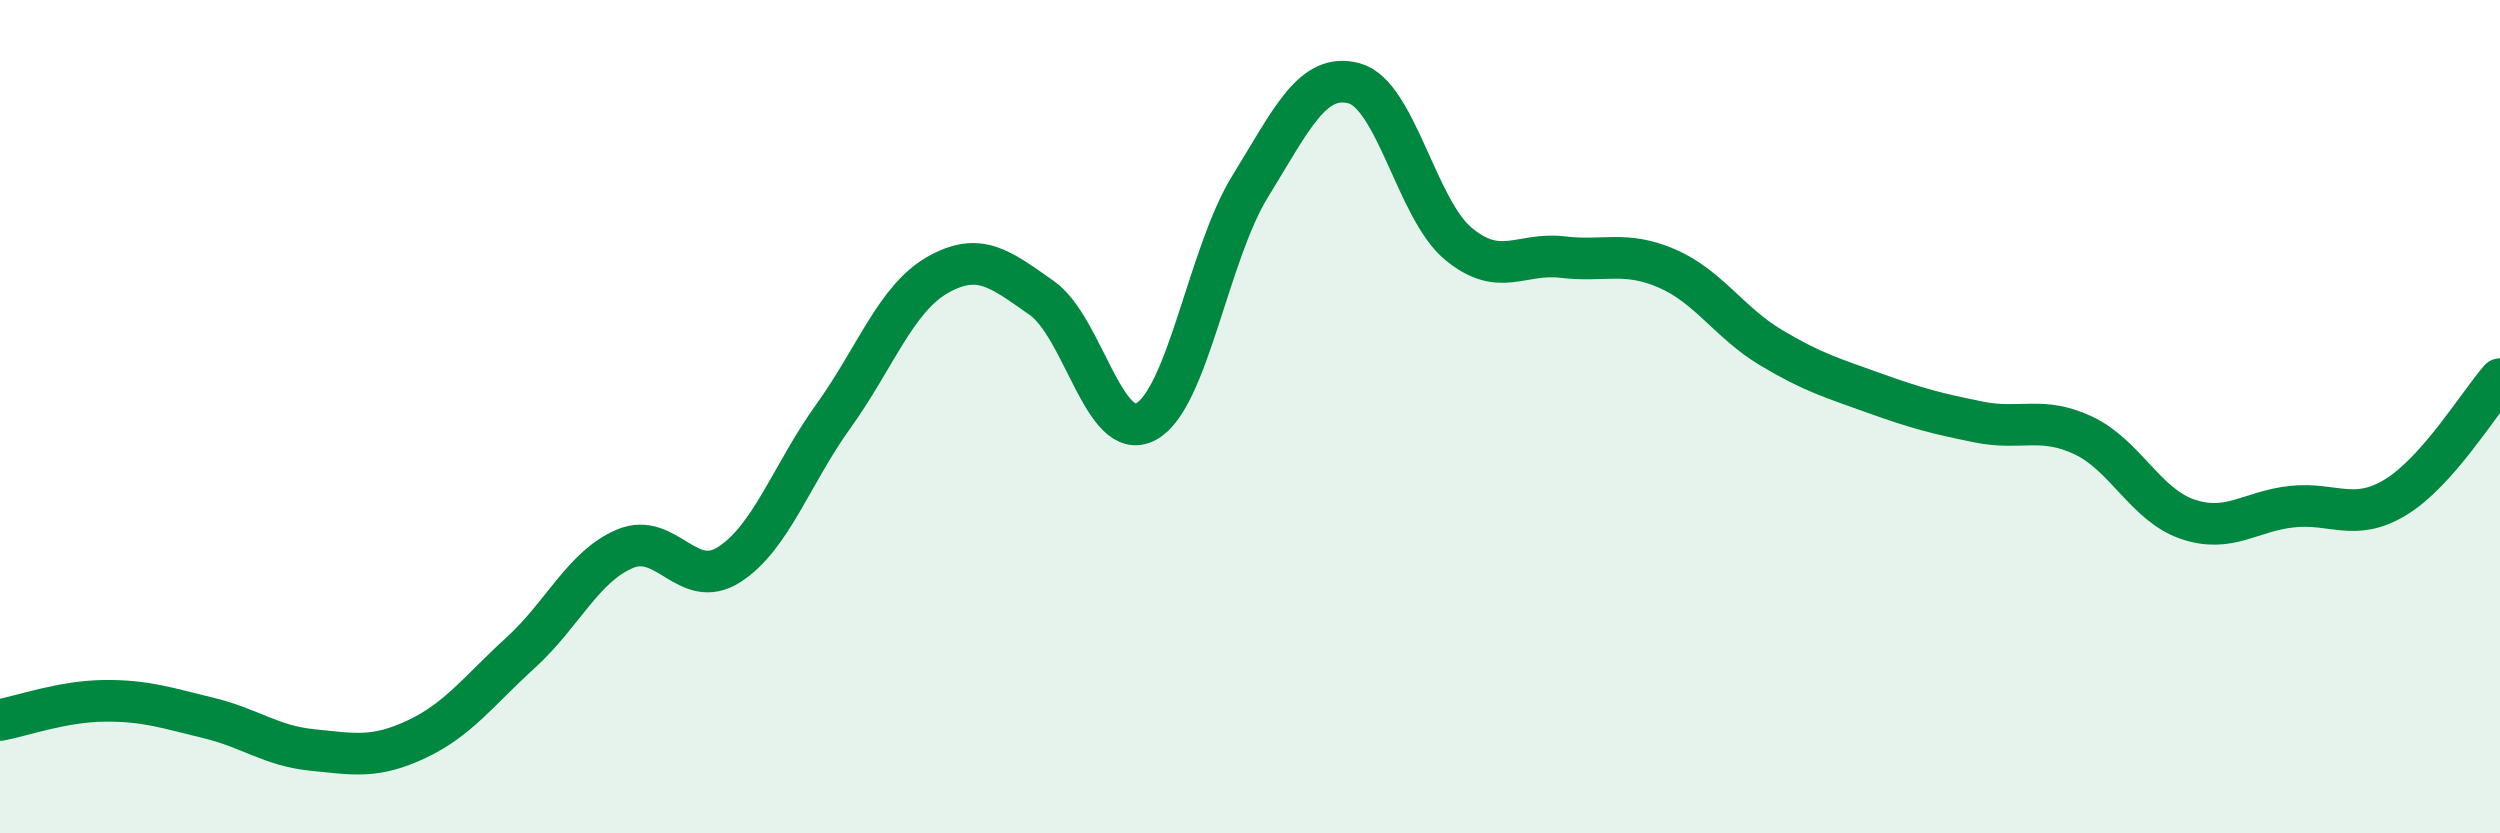 
    <svg width="60" height="20" viewBox="0 0 60 20" xmlns="http://www.w3.org/2000/svg">
      <path
        d="M 0,17.28 C 0.5,17.19 1.5,16.83 2.5,16.82 C 3.5,16.81 4,16.99 5,17.23 C 6,17.47 6.5,17.9 7.5,18 C 8.5,18.1 9,18.21 10,17.74 C 11,17.27 11.5,16.57 12.5,15.66 C 13.5,14.75 14,13.59 15,13.17 C 16,12.75 16.5,14.19 17.5,13.55 C 18.5,12.91 19,11.38 20,9.99 C 21,8.6 21.5,7.17 22.5,6.6 C 23.5,6.03 24,6.45 25,7.15 C 26,7.85 26.5,10.65 27.5,10.12 C 28.5,9.59 29,6.1 30,4.48 C 31,2.86 31.5,1.73 32.5,2 C 33.5,2.27 34,5.02 35,5.85 C 36,6.68 36.5,6.05 37.5,6.17 C 38.5,6.29 39,6.01 40,6.44 C 41,6.87 41.5,7.74 42.5,8.34 C 43.5,8.94 44,9.08 45,9.44 C 46,9.8 46.5,9.93 47.5,10.13 C 48.5,10.33 49,9.98 50,10.45 C 51,10.92 51.5,12.12 52.5,12.46 C 53.5,12.8 54,12.27 55,12.16 C 56,12.05 56.5,12.54 57.5,11.93 C 58.5,11.32 59.5,9.67 60,9.1L60 20L0 20Z"
        fill="#008740"
        opacity="0.1"
        stroke-linecap="round"
        stroke-linejoin="round"
      />
      <path
        d="M 0,17.28 C 0.5,17.19 1.5,16.83 2.5,16.82 C 3.5,16.81 4,16.99 5,17.23 C 6,17.47 6.5,17.9 7.5,18 C 8.5,18.1 9,18.21 10,17.74 C 11,17.27 11.5,16.57 12.5,15.66 C 13.5,14.75 14,13.59 15,13.17 C 16,12.75 16.5,14.19 17.5,13.55 C 18.5,12.91 19,11.38 20,9.99 C 21,8.6 21.5,7.17 22.5,6.6 C 23.5,6.03 24,6.45 25,7.15 C 26,7.85 26.5,10.65 27.5,10.12 C 28.5,9.59 29,6.1 30,4.48 C 31,2.86 31.5,1.73 32.5,2 C 33.5,2.27 34,5.02 35,5.85 C 36,6.68 36.5,6.05 37.5,6.17 C 38.5,6.29 39,6.01 40,6.44 C 41,6.87 41.5,7.74 42.5,8.34 C 43.5,8.94 44,9.08 45,9.44 C 46,9.8 46.5,9.93 47.5,10.13 C 48.5,10.33 49,9.98 50,10.45 C 51,10.92 51.5,12.12 52.5,12.46 C 53.5,12.8 54,12.27 55,12.16 C 56,12.05 56.5,12.54 57.5,11.93 C 58.5,11.32 59.5,9.67 60,9.1"
        stroke="#008740"
        stroke-width="1"
        fill="none"
        stroke-linecap="round"
        stroke-linejoin="round"
      />
    </svg>
  